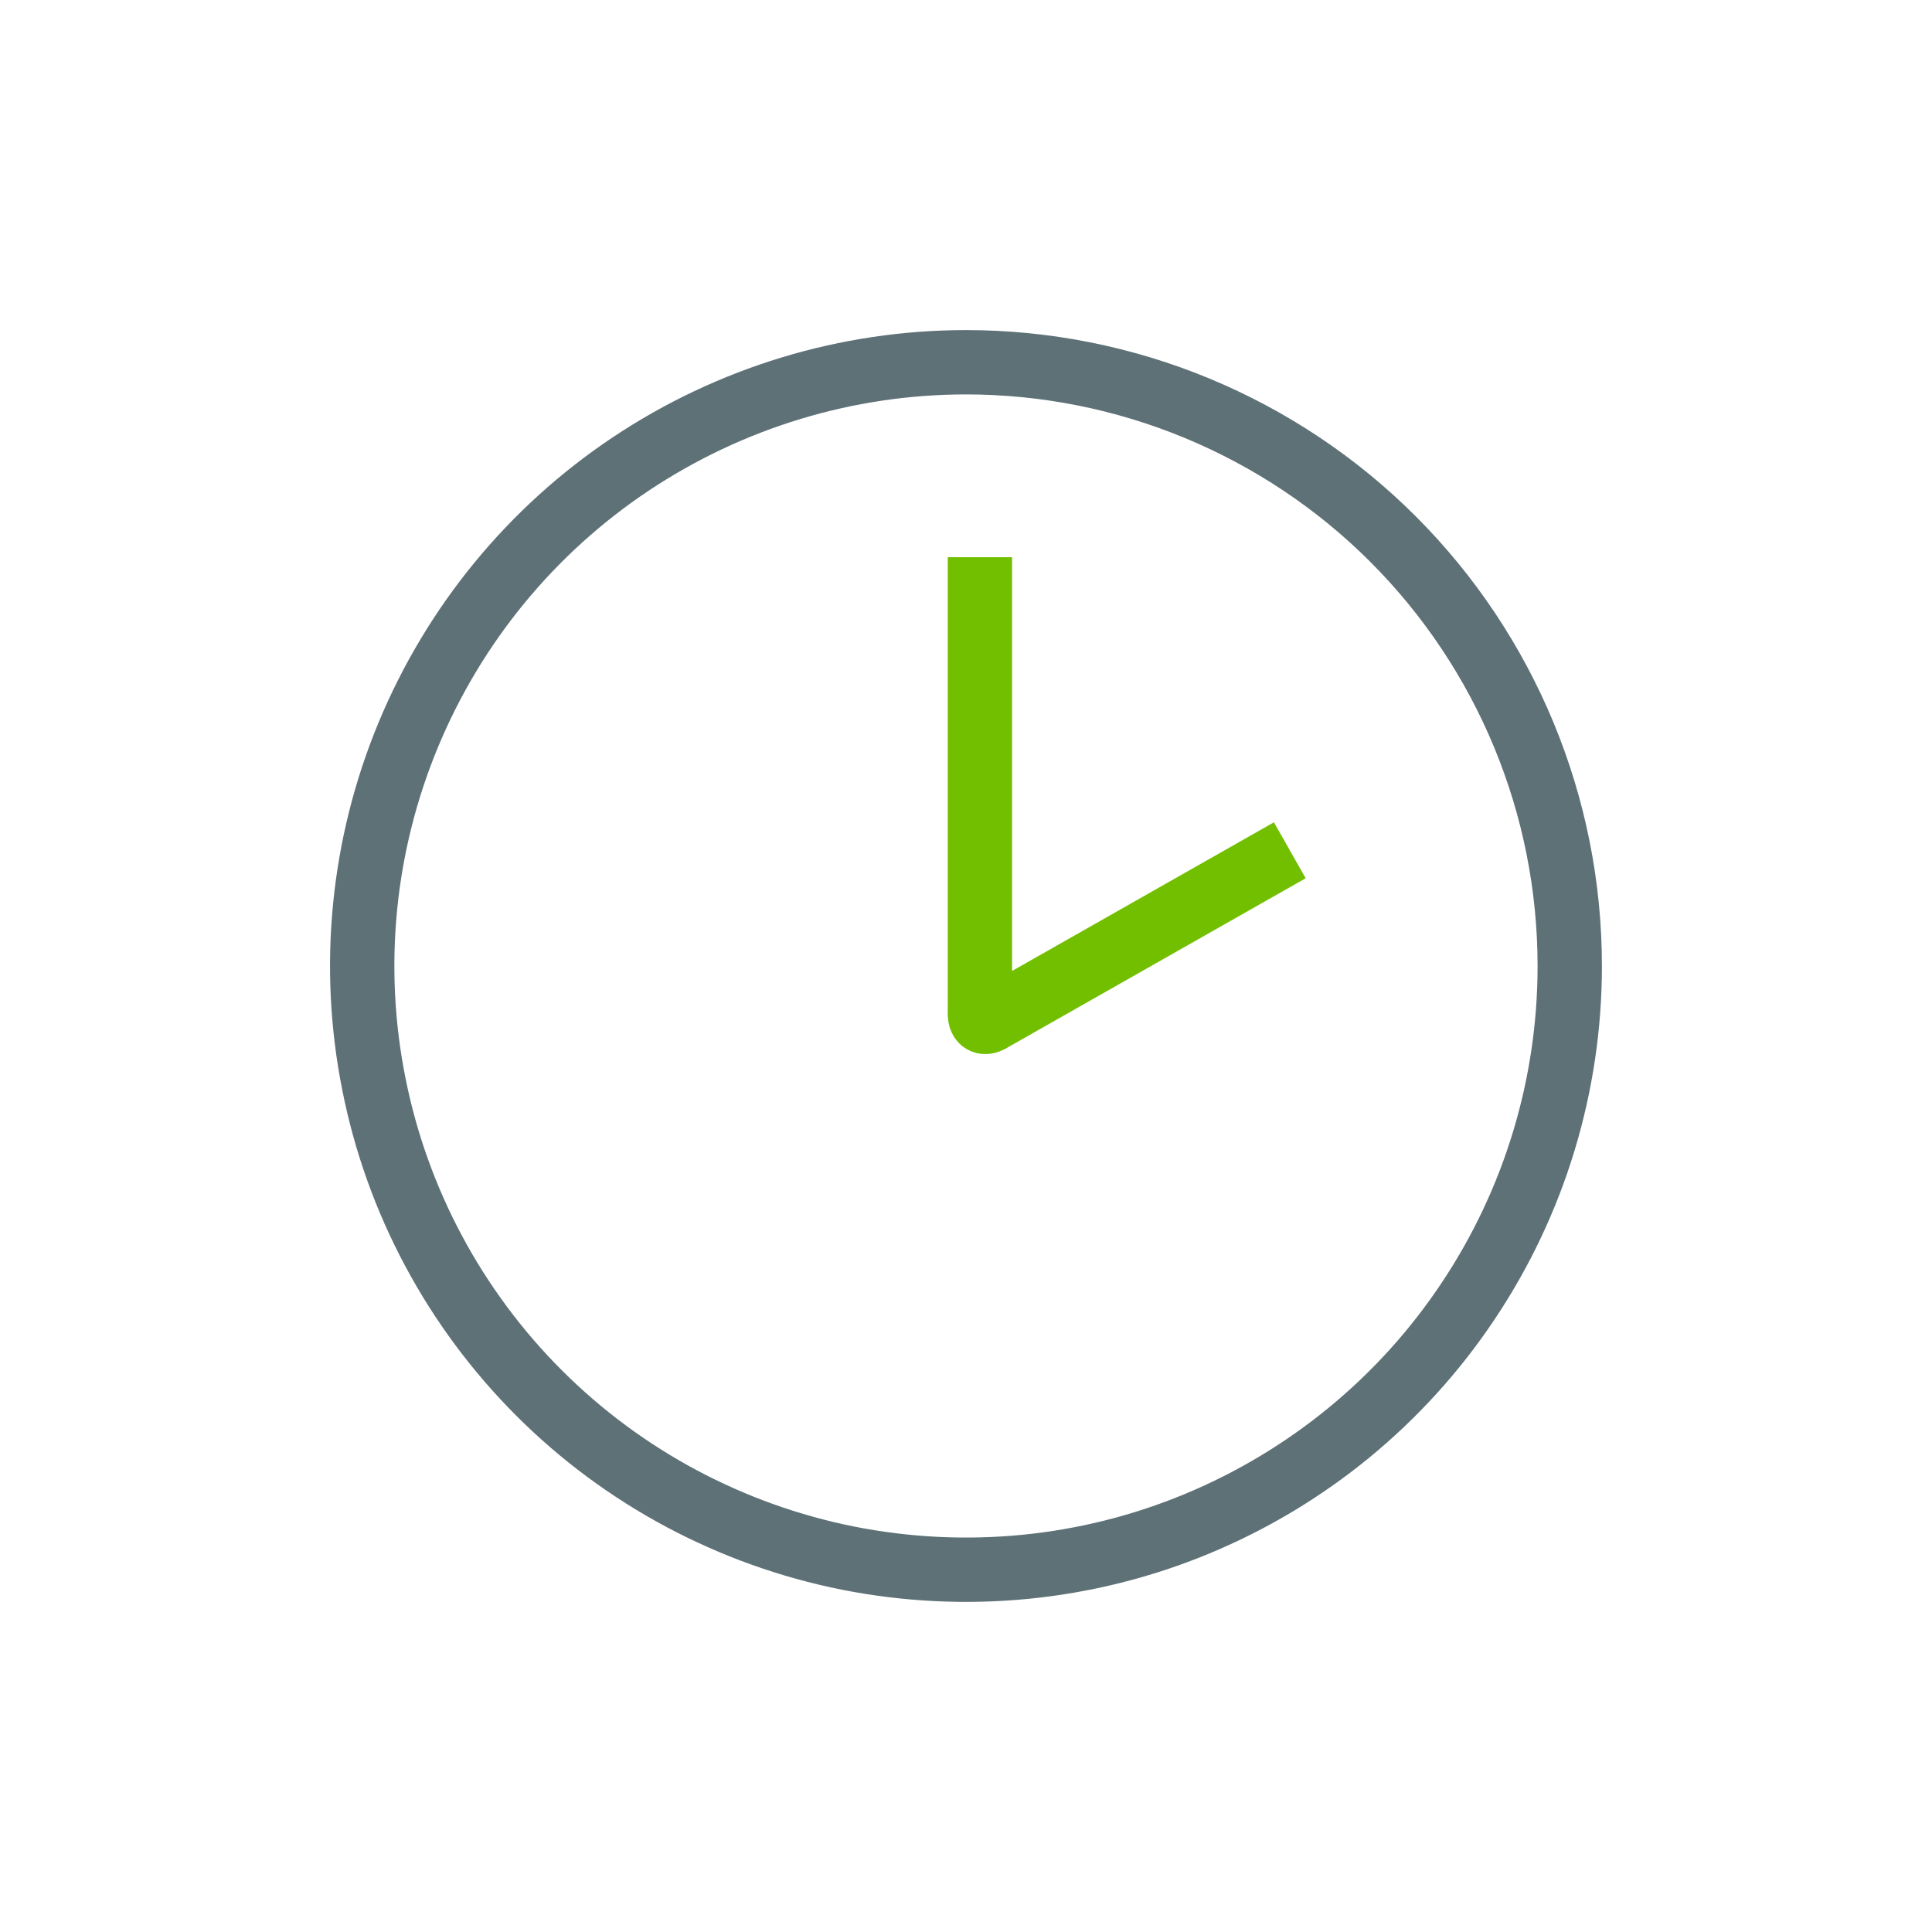 <?xml version="1.0" encoding="UTF-8"?><svg id="a" xmlns="http://www.w3.org/2000/svg" viewBox="0 0 100 100"><defs><style>.b{stroke:#72bf00;stroke-miterlimit:10;}.b,.c{fill:none;stroke-width:3.33px;}.c{stroke:#5e7177;stroke-miterlimit:3.86;}</style></defs><path class="c" d="M81.25,50c0,6.18-1.83,12.22-5.27,17.36-3.43,5.14-8.31,9.14-14.02,11.51-5.71,2.37-11.99,2.98-18.06,1.78-6.06-1.21-11.63-4.18-16-8.55-4.37-4.37-7.35-9.94-8.55-16-1.21-6.06-.59-12.35,1.78-18.06,2.37-5.71,6.37-10.59,11.51-14.02,5.14-3.43,11.18-5.27,17.36-5.27,4.1,0,8.17,.81,11.96,2.38,3.79,1.57,7.24,3.87,10.14,6.77,5.86,5.86,9.15,13.81,9.15,22.1h0Z"/><path class="b" d="M66.76,44.01l-15.36,8.72c-.78,.53-.68-.38-.68-.38V28.84"/></svg>
